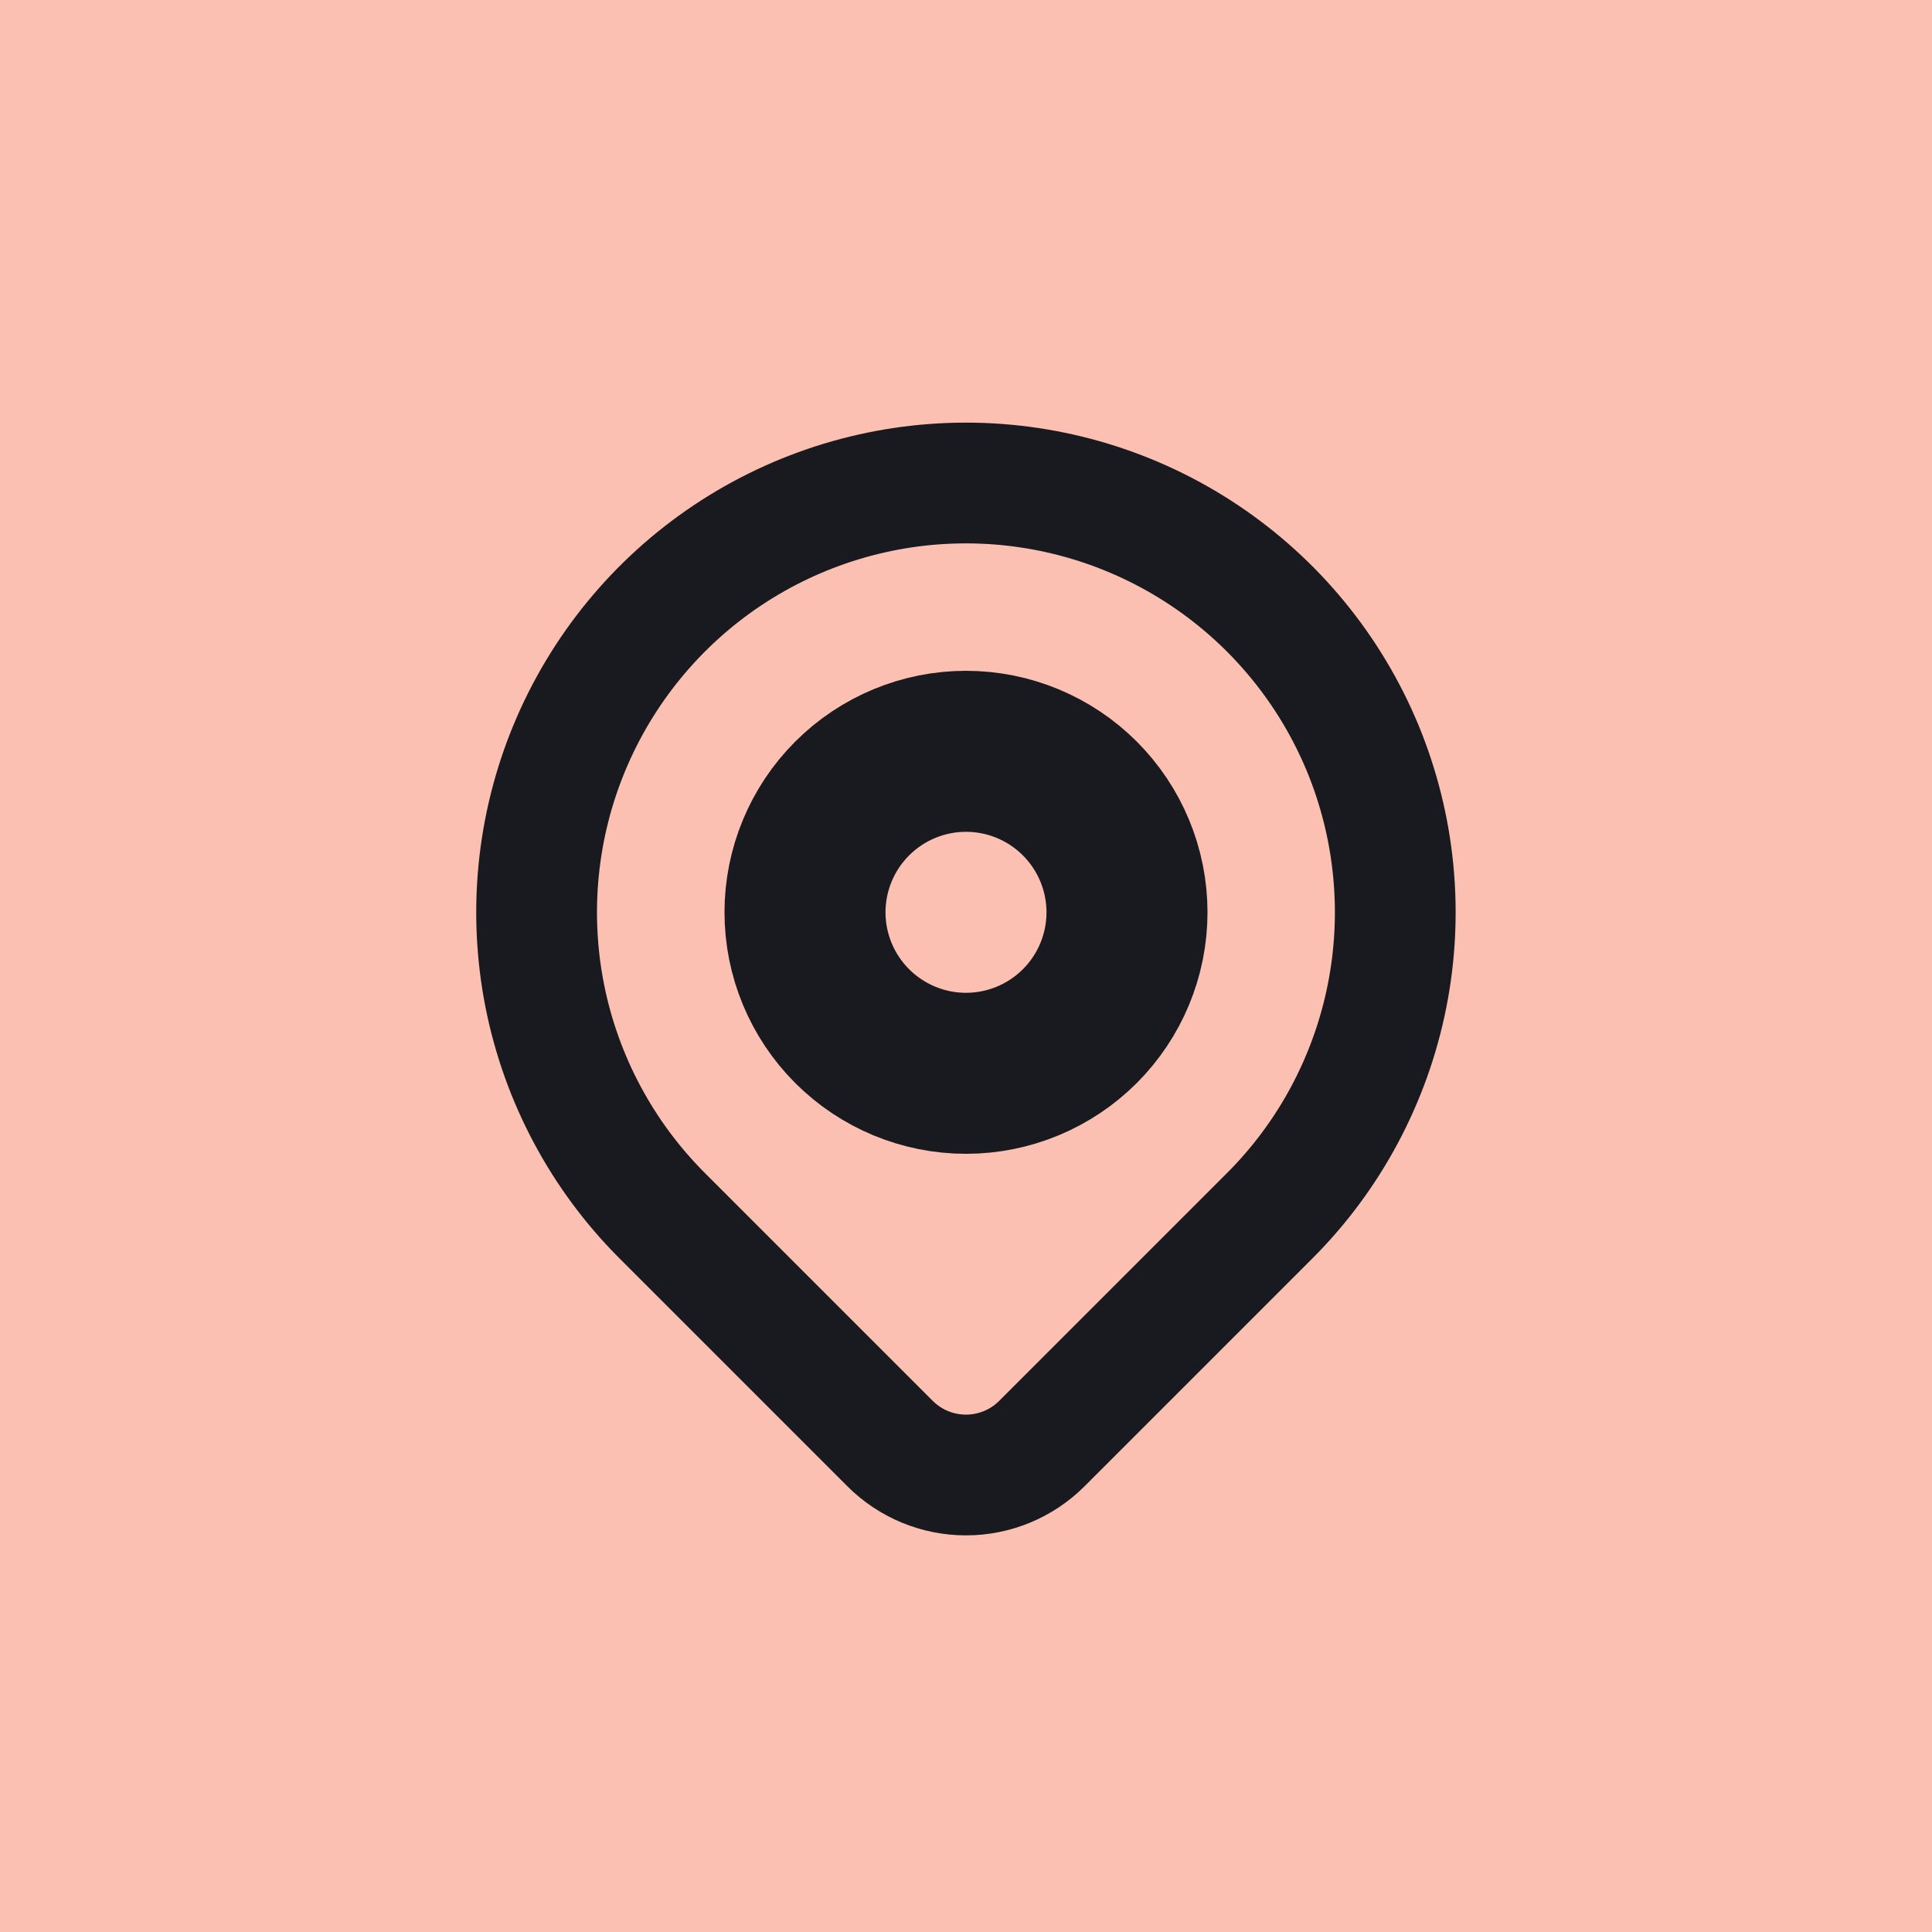 <svg width="24" height="24" viewBox="0 0 24 24" fill="none" xmlns="http://www.w3.org/2000/svg">
<rect width="24" height="24" fill="#FBC0B1"/>
<path d="M10 11.333C10 11.863 10.211 12.372 10.586 12.747C10.961 13.122 11.47 13.333 12 13.333C12.53 13.333 13.039 13.122 13.414 12.747C13.789 12.372 14 11.863 14 11.333C14 10.803 13.789 10.294 13.414 9.919C13.039 9.544 12.53 9.333 12 9.333C11.47 9.333 10.961 9.544 10.586 9.919C10.211 10.294 10 10.803 10 11.333Z" stroke="#181A20" stroke-width="2" stroke-linecap="round" stroke-linejoin="round"/>
<path d="M15.771 15.104L12.942 17.933C12.692 18.183 12.353 18.323 12 18.323C11.646 18.323 11.307 18.183 11.057 17.933L8.228 15.104C7.482 14.359 6.974 13.408 6.768 12.374C6.563 11.339 6.668 10.267 7.072 9.292C7.476 8.318 8.159 7.485 9.036 6.899C9.913 6.313 10.944 6 11.999 6C13.054 6 14.085 6.313 14.962 6.899C15.839 7.485 16.523 8.318 16.927 9.292C17.33 10.267 17.436 11.339 17.23 12.374C17.024 13.408 16.517 14.359 15.771 15.104Z" stroke="#181A20" stroke-width="1.5" stroke-linecap="round" stroke-linejoin="round"/>
</svg>
